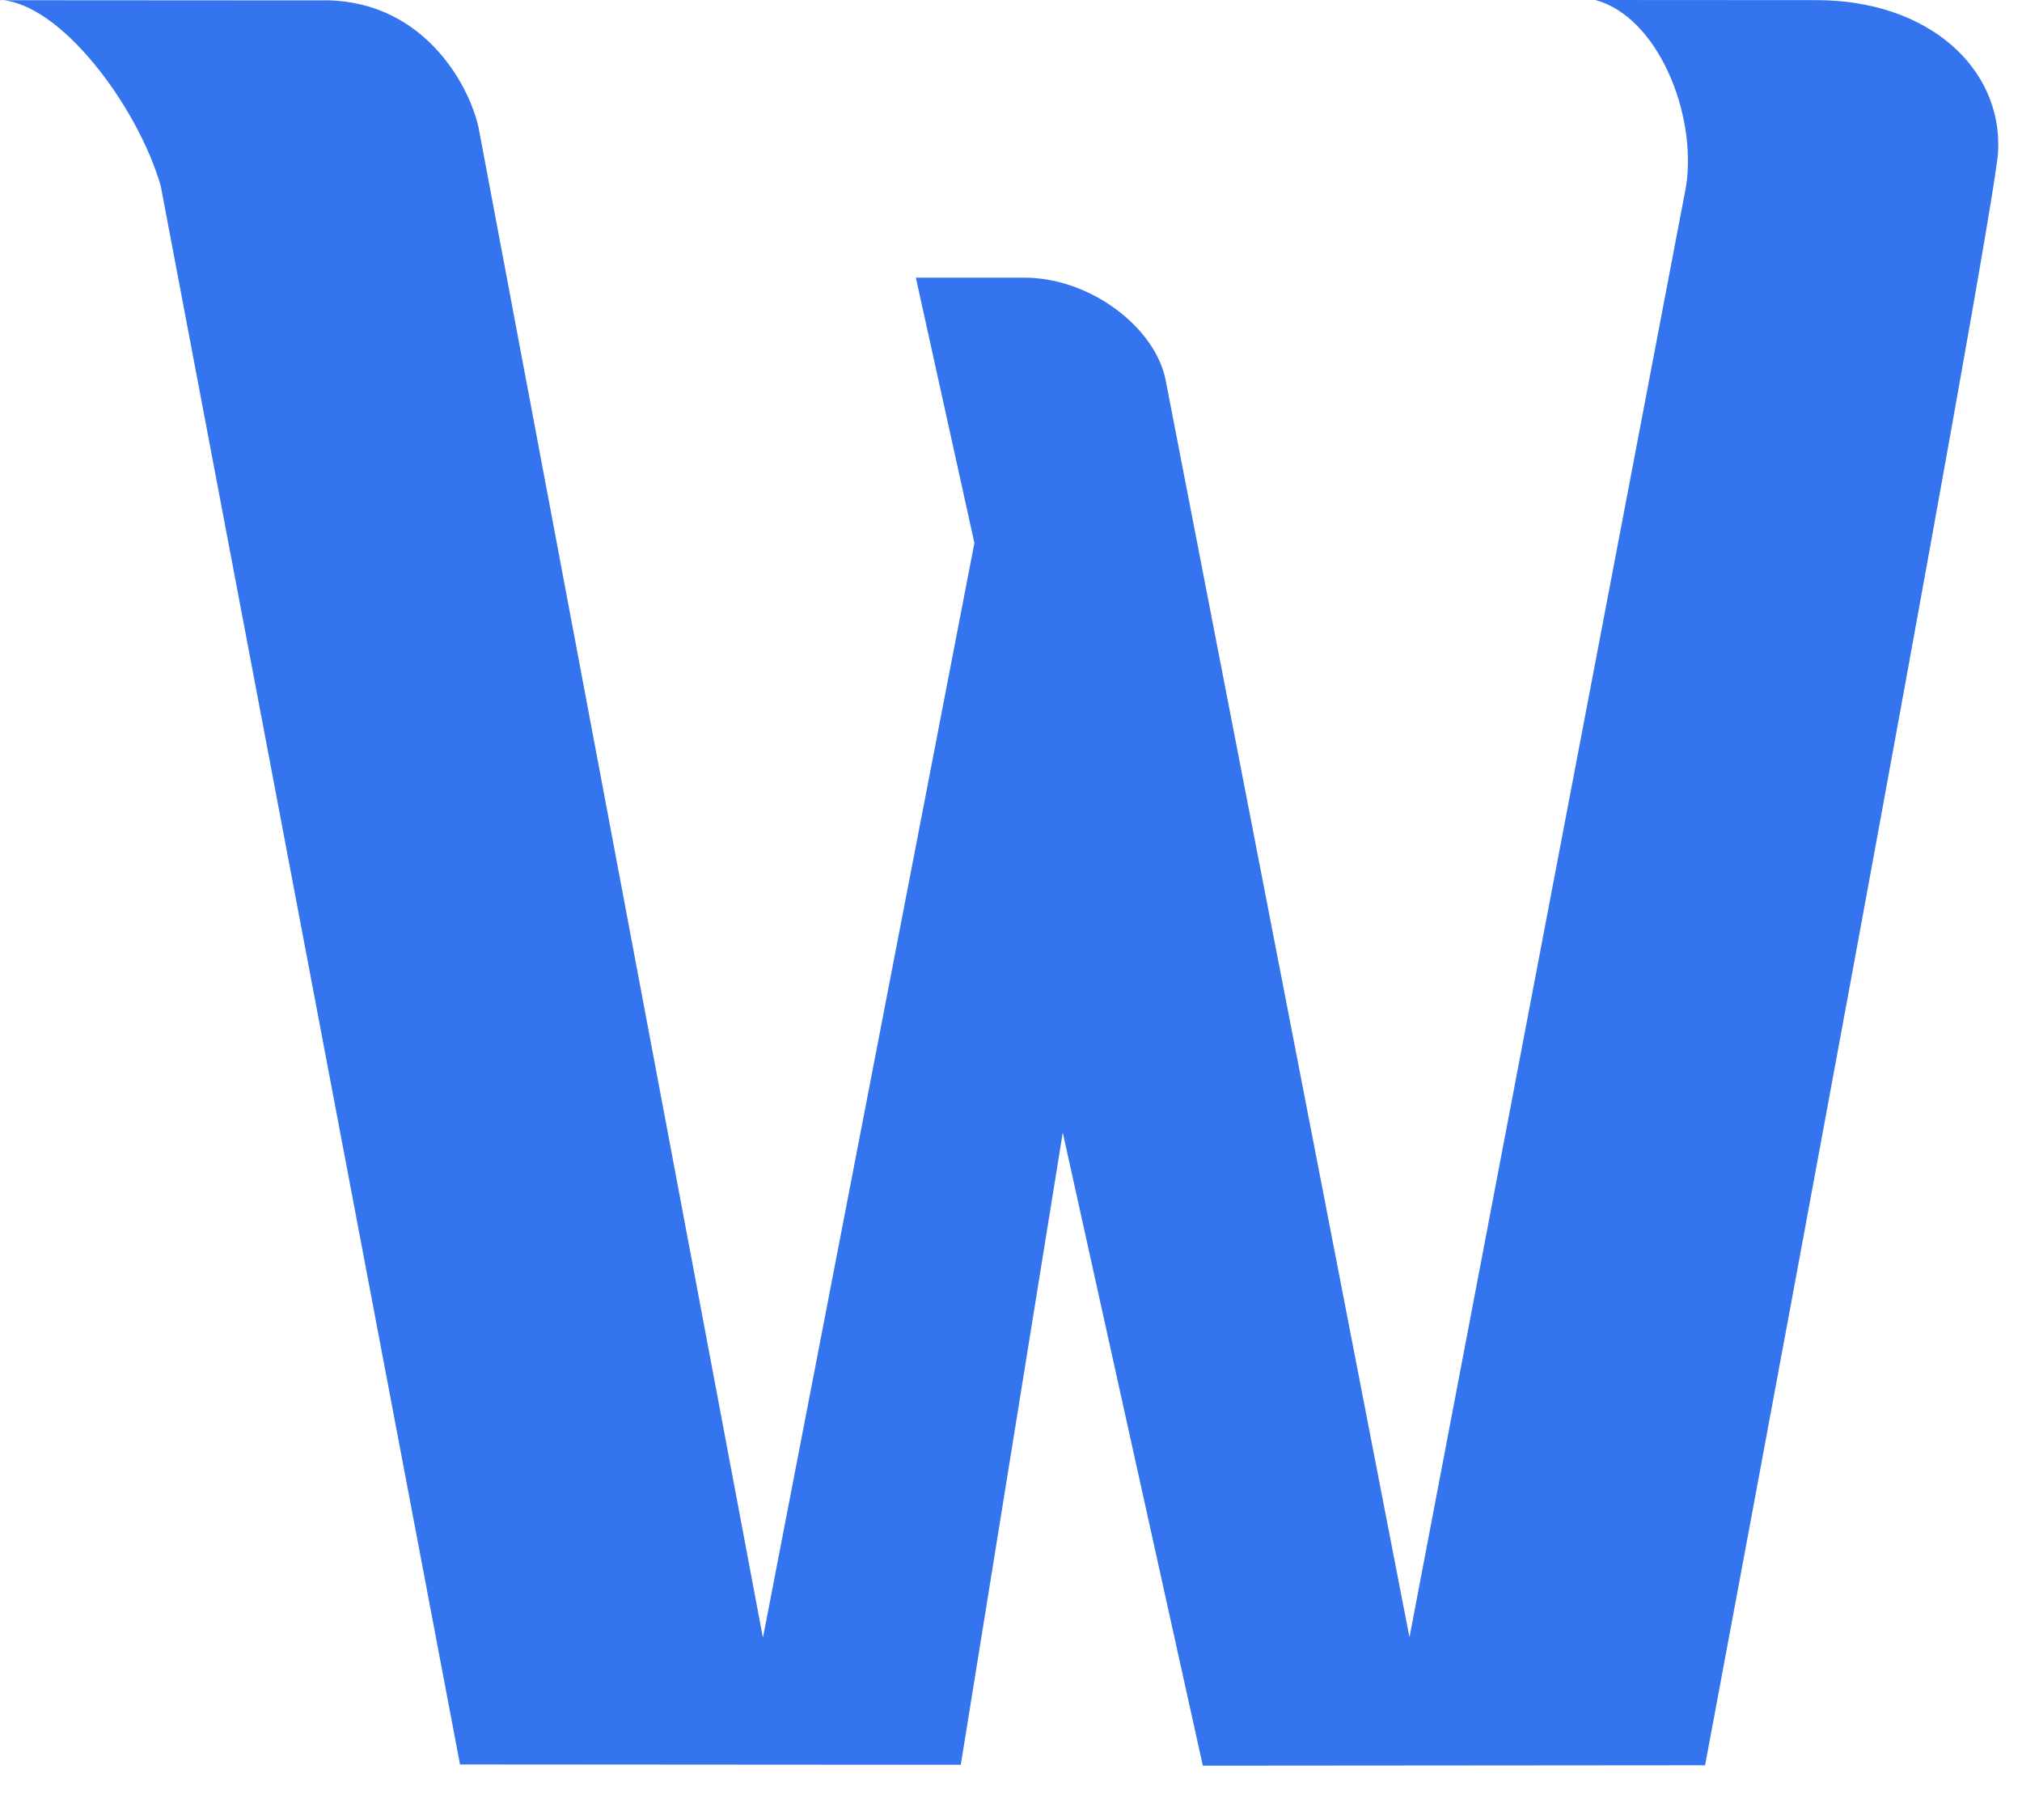 <svg width="30" height="27" viewBox="0 0 30 27" fill="none" xmlns="http://www.w3.org/2000/svg">
<path fill-rule="evenodd" clip-rule="evenodd" d="M0 0.001V0.003L4.724 0.006C6.223 -0.044 6.943 1.2 7.099 1.886L11.317 24.284H11.322L14.457 8.055L13.588 4.119H15.197C16.183 4.119 17.143 4.864 17.294 5.638L20.912 24.29L25.018 2.752C25.176 1.673 24.591 0.25 23.671 0L26.951 0.002C28.616 0.003 29.702 1.012 29.646 2.233C29.652 2.925 25.298 26.188 25.298 26.188L17.846 26.194L15.768 16.802L14.255 26.181L6.825 26.176L2.384 2.754C2.038 1.568 0.893 0.04 0 0" fill="#3474EE"/>
</svg>
